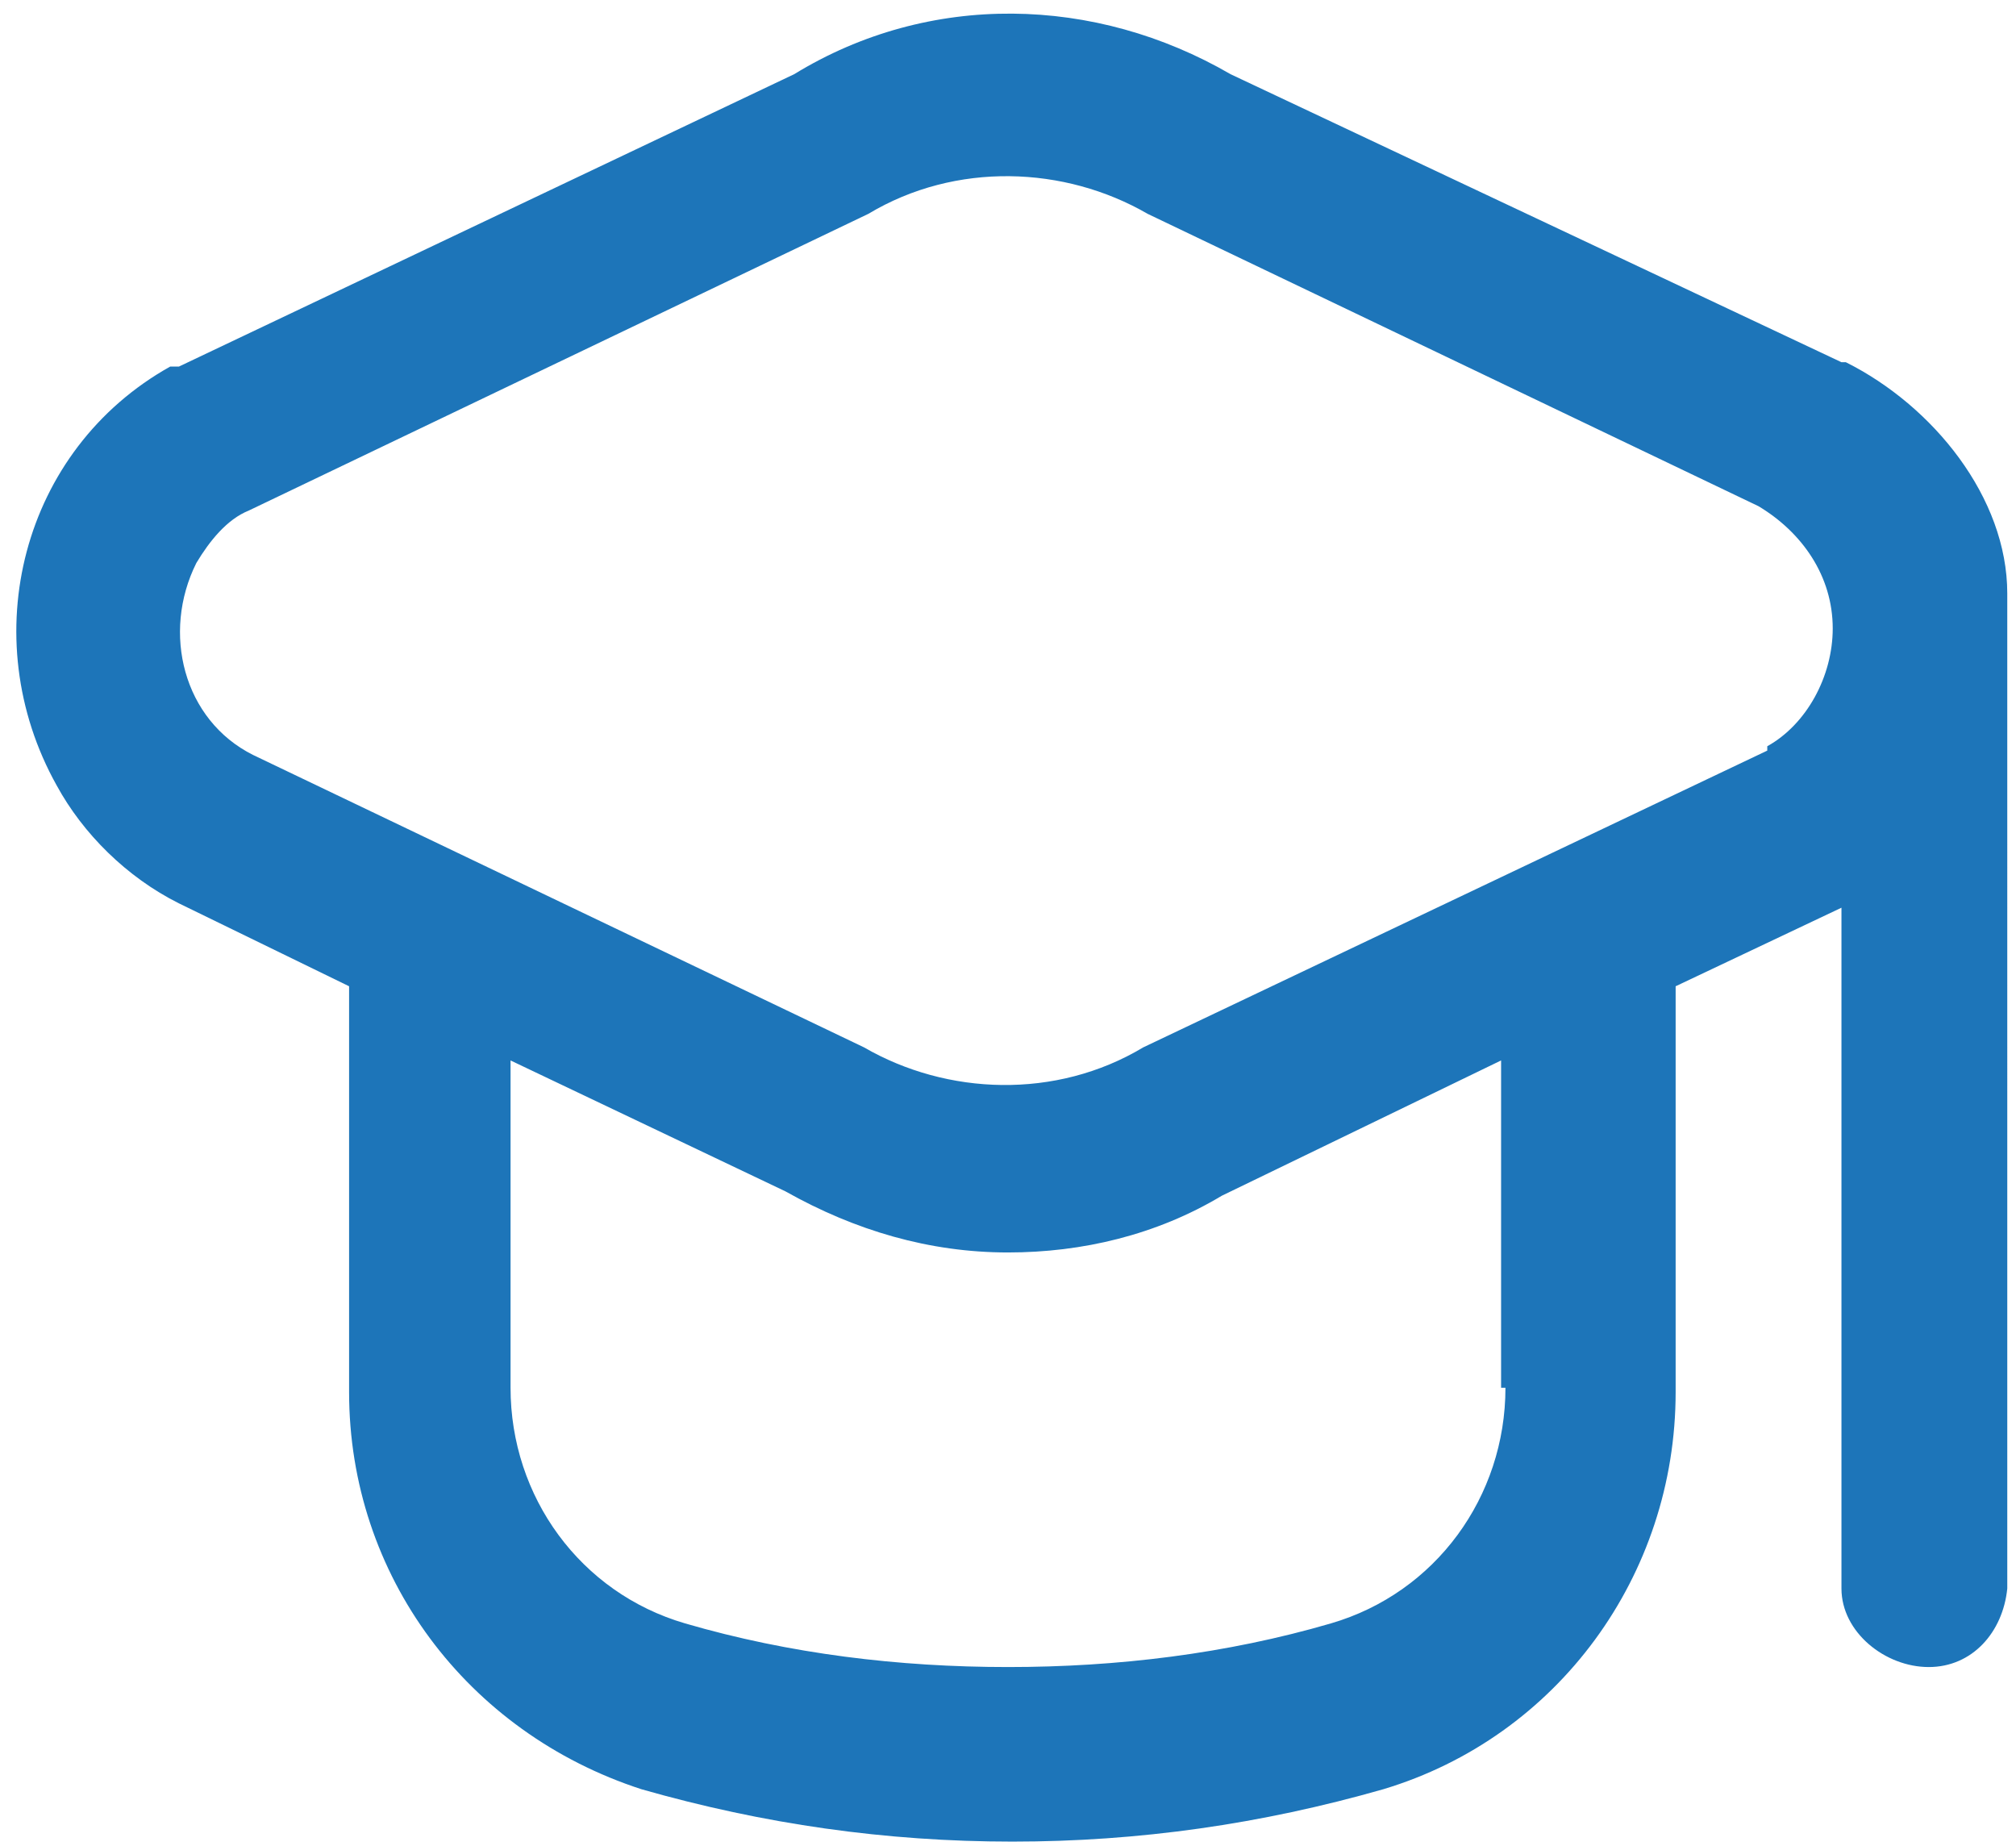 <?xml version="1.0" encoding="UTF-8"?>
<svg xmlns="http://www.w3.org/2000/svg" version="1.1" viewBox="0 0 46.2 42.3">
  <defs>
    <style>
      .cls-1 {
        fill: #1d75b9;
      }
    </style>
  </defs>
  <!-- Generator: Adobe Illustrator 28.6.0, SVG Export Plug-In . SVG Version: 1.2.0 Build 709)  -->
  <g>
    <g id="Laag_1">
      <path id="graduation-cap" class="cls-1" d="M42.2,8.3L28.2,1.7c-3.1-1.8-6.9-1.9-10,0l-14.1,6.7c0,0-.1,0-.2,0C.5,10.3-.6,14.6,1.3,18c.6,1.1,1.6,2.1,2.8,2.7l3.9,1.9v9.3c0,4.2,2.7,7.8,6.7,9.1,2.8.8,5.6,1.2,8.5,1.2,2.9,0,5.7-.4,8.5-1.2,4-1.2,6.7-4.9,6.7-9.1v-9.3l3.8-1.8v15.6c0,1,1,1.8,2,1.8,1,0,1.7-.8,1.8-1.8V13.6c0-2.2-1.7-4.3-3.7-5.3ZM34.5,31.8c0,2.5-1.6,4.7-4,5.4-2.4.7-4.9,1-7.4,1-2.5,0-5-.3-7.4-1-2.4-.7-4-2.9-4-5.4v-7.5l6.3,3c1.6.9,3.3,1.4,5.1,1.4,1.7,0,3.4-.4,4.9-1.3l6.4-3.1v7.5ZM40.5,17.2l-14.3,6.8c-2,1.2-4.5,1.1-6.4,0l-14-6.7c-1.6-.8-2.1-2.8-1.3-4.4.3-.5.7-1,1.2-1.2l14.2-6.8c2-1.2,4.5-1.1,6.4,0l14,6.7c1,.6,1.7,1.6,1.7,2.8,0,1.1-.6,2.2-1.5,2.7h0Z"/>
    </g>
  </g>
</svg>